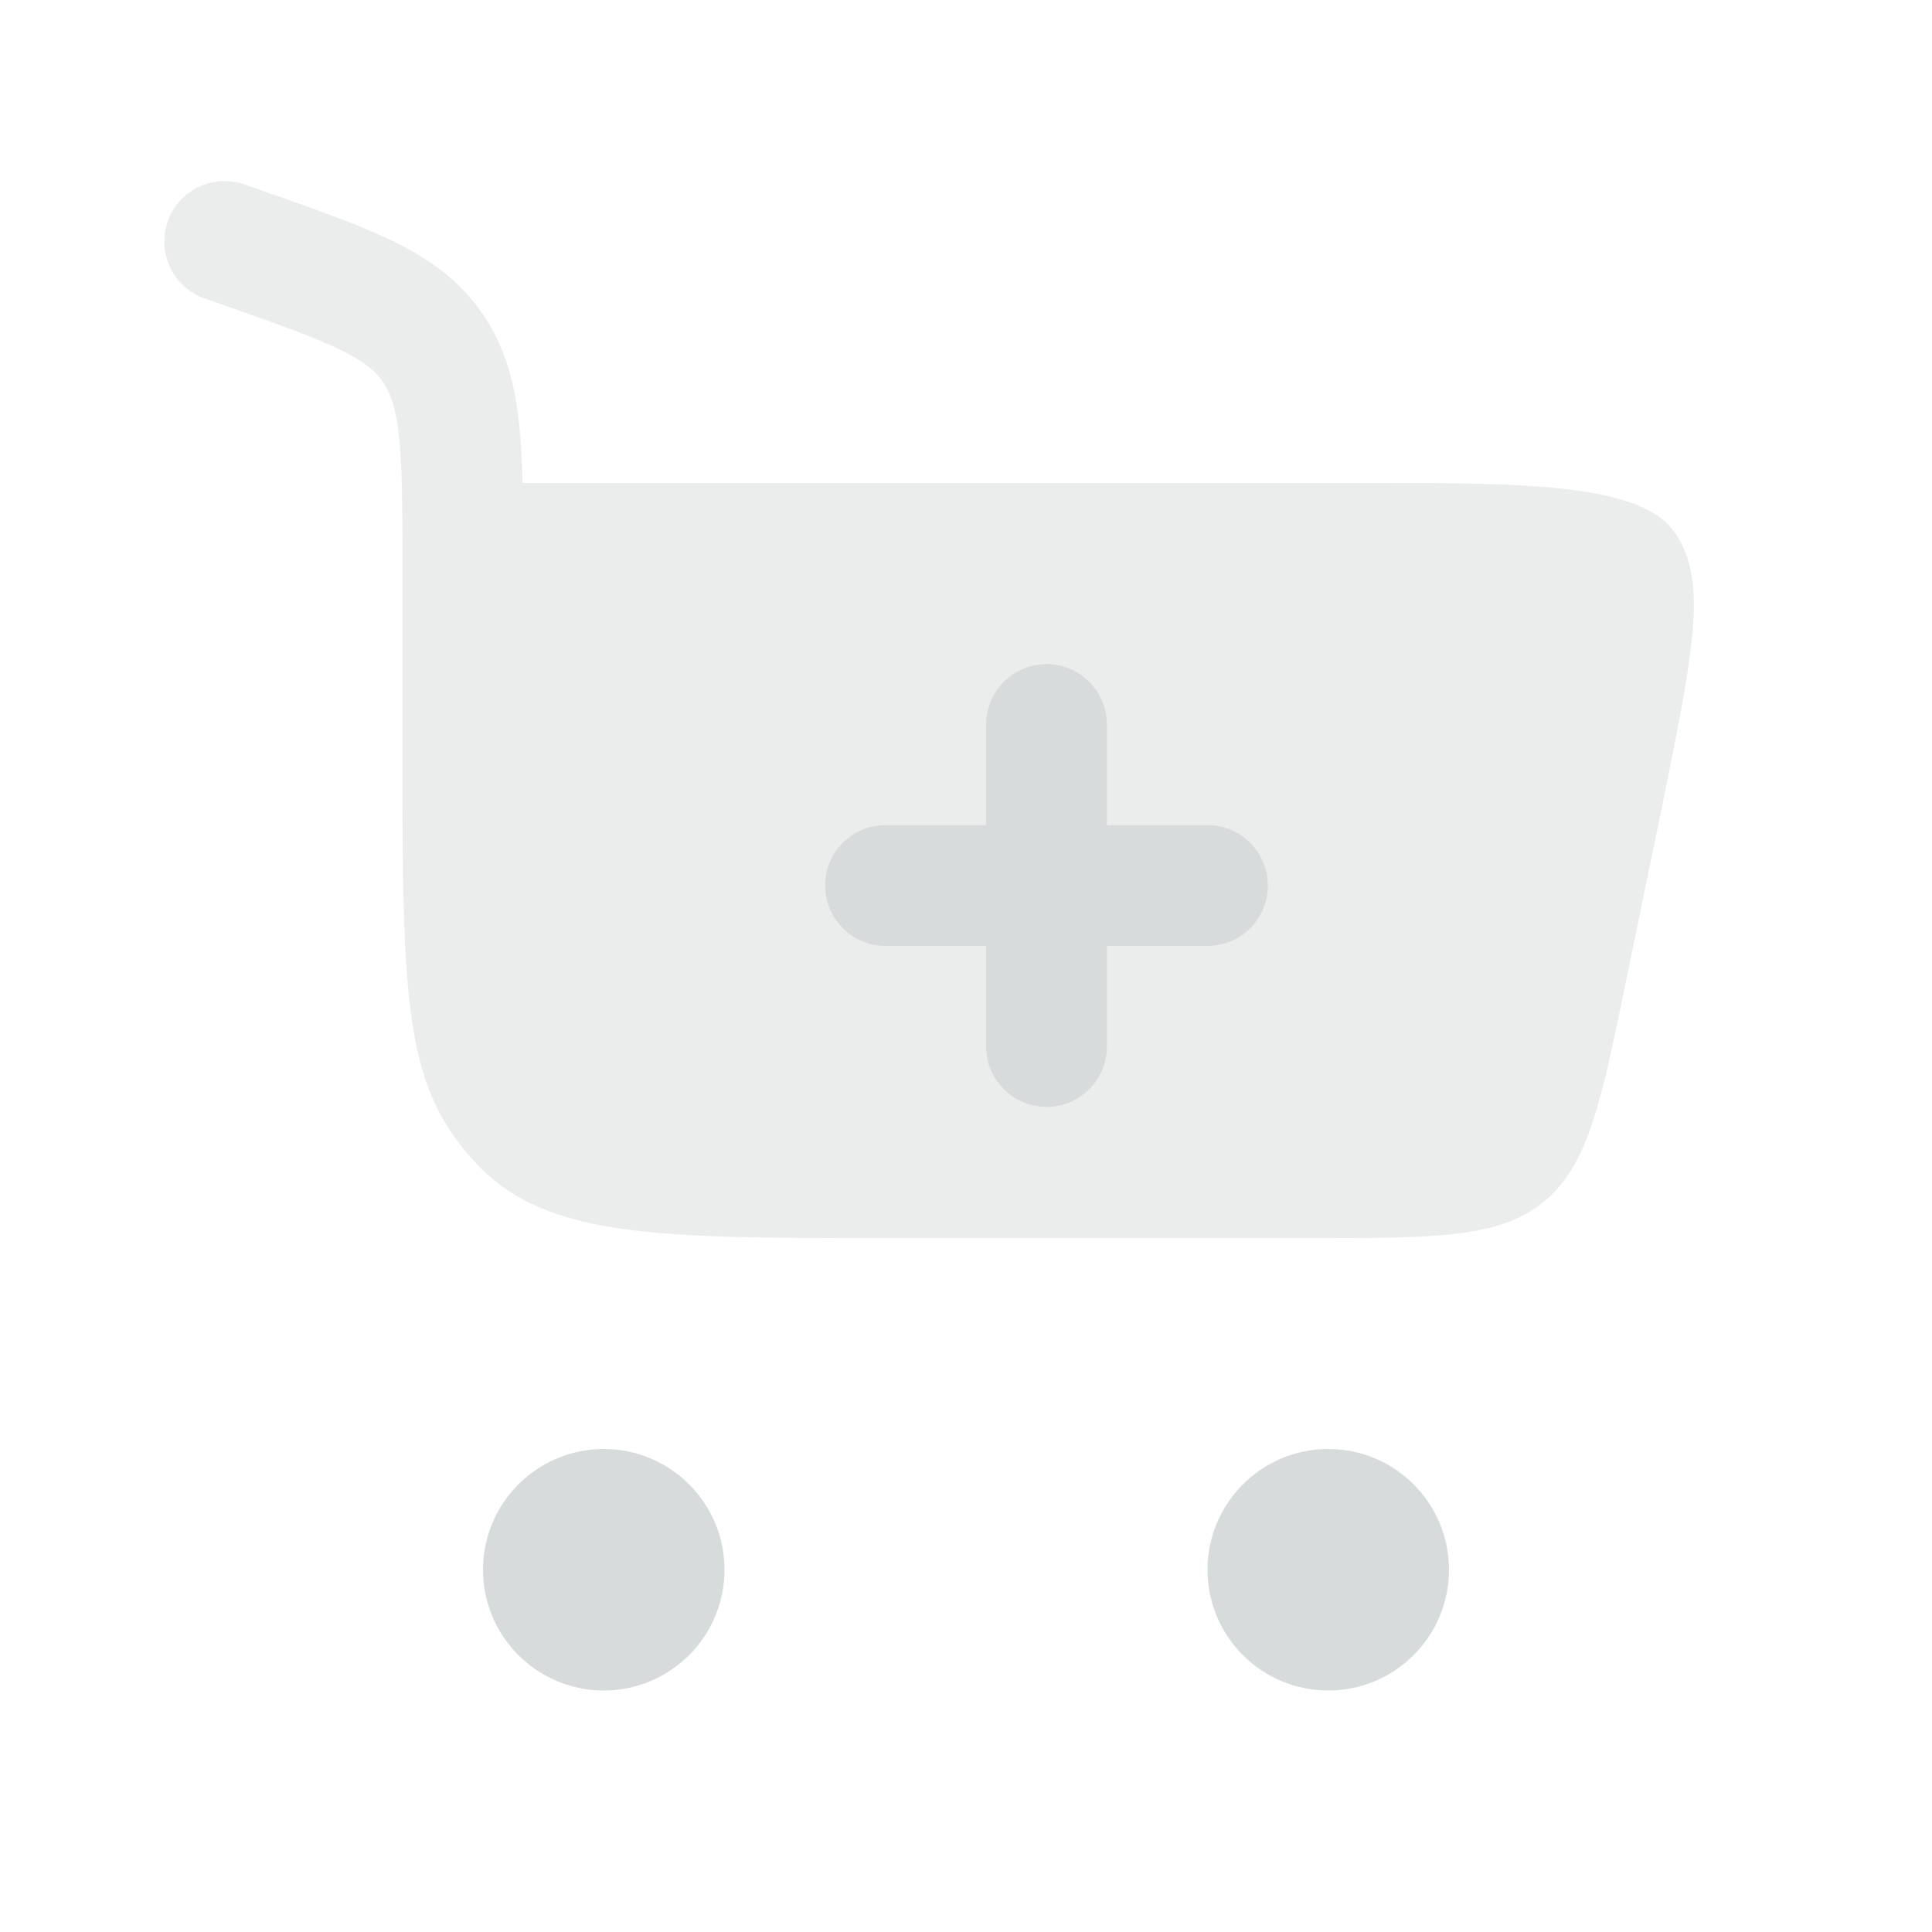 <svg xmlns="http://www.w3.org/2000/svg" xmlns:xlink="http://www.w3.org/1999/xlink" width="1080" height="1080" viewBox="0 0 1080 1080" xml:space="preserve"><desc>Created with Fabric.js 5.2.4</desc><defs></defs><g transform="matrix(1 0 0 1 540 540)" id="6c125a27-51b8-4a3c-a568-7802e5790263"><rect style="stroke: none; stroke-width: 1; stroke-dasharray: none; stroke-linecap: butt; stroke-dashoffset: 0; stroke-linejoin: miter; stroke-miterlimit: 4; fill: rgb(255,255,255); fill-rule: nonzero; opacity: 1; visibility: hidden;" x="-540" y="-540" rx="0" ry="0" width="1080" height="1080"></rect></g><g transform="matrix(1 0 0 1 540 540)" id="d20d90a1-90ba-4a26-8524-4c38e392528d"></g><g transform="matrix(45 0 0 45 540 540)"><g style="">		<g transform="matrix(1 0 0 1 -4.5 7.5)" id="SVGRepo_iconCarrier"><path style="stroke: none; stroke-width: 1; stroke-dasharray: none; stroke-linecap: butt; stroke-dashoffset: 0; stroke-linejoin: miter; stroke-miterlimit: 4; fill: rgb(216,219,219); fill-rule: nonzero; opacity: 1;" transform=" translate(-7.5, -19.5)" d="M 7.5 18 C 8.328 18 9 18.672 9 19.5 C 9 20.328 8.328 21 7.5 21 C 6.672 21 6 20.328 6 19.5 C 6 18.672 6.672 18 7.5 18 Z" stroke-linecap="round"></path></g>		<g transform="matrix(1 0 0 1 4.5 7.5)" id="SVGRepo_iconCarrier"><path style="stroke: none; stroke-width: 1; stroke-dasharray: none; stroke-linecap: butt; stroke-dashoffset: 0; stroke-linejoin: miter; stroke-miterlimit: 4; fill: rgb(216,219,219); fill-rule: nonzero; opacity: 1;" transform=" translate(-16.5, -19.5)" d="M 16.5 18 C 17.328 18 18 18.672 18 19.5 C 18 20.328 17.328 21 16.5 21 C 15.672 21 15 20.328 15 19.5 C 15 18.672 15.672 18 16.5 18 Z" stroke-linecap="round"></path></g>		<g transform="matrix(1 0 0 1 -0.46 -3.19)" id="SVGRepo_iconCarrier"><path style="stroke: none; stroke-width: 1; stroke-dasharray: none; stroke-linecap: butt; stroke-dashoffset: 0; stroke-linejoin: miter; stroke-miterlimit: 4; fill: rgb(216,219,219); fill-rule: nonzero; opacity: 0.5;" transform=" translate(-11.54, -8.81)" d="M 2.084 2.751 C 2.221 2.36 2.649 2.155 3.04 2.292 L 3.341 2.398 C 3.958 2.615 4.482 2.799 4.894 3.001 C 5.334 3.218 5.712 3.484 5.996 3.9 C 6.278 4.312 6.395 4.765 6.448 5.262 C 6.472 5.484 6.485 5.73 6.492 6 L 17.13 6 C 18.815 6 20.332 6 20.776 6.577 C 21.22 7.154 21.046 8.024 20.699 9.763 L 20.199 12.188 C 19.884 13.716 19.727 14.481 19.175 14.93 C 18.623 15.38 17.843 15.38 16.282 15.38 L 10.979 15.38 C 8.19 15.38 6.795 15.38 5.929 14.466 C 5.063 13.552 4.999 12.582 4.999 9.64 L 4.999 7.038 C 4.999 6.298 4.998 5.803 4.957 5.423 C 4.918 5.06 4.848 4.878 4.758 4.746 C 4.67 4.617 4.536 4.497 4.233 4.348 C 3.91 4.19 3.471 4.034 2.804 3.799 L 2.542 3.708 C 2.152 3.57 1.946 3.142 2.084 2.751 Z" stroke-linecap="round"></path></g>		<g transform="matrix(1 0 0 1 1 -1)" id="SVGRepo_iconCarrier"><path style="stroke: none; stroke-width: 1; stroke-dasharray: none; stroke-linecap: butt; stroke-dashoffset: 0; stroke-linejoin: miter; stroke-miterlimit: 4; fill: rgb(216,219,219); fill-rule: nonzero; opacity: 1;" transform=" translate(-13, -11)" d="M 13.75 9 C 13.75 8.586 13.414 8.25 13 8.25 C 12.586 8.25 12.25 8.586 12.25 9 L 12.25 10.25 L 11 10.25 C 10.586 10.25 10.25 10.586 10.25 11 C 10.25 11.414 10.586 11.75 11 11.75 L 12.25 11.75 L 12.25 13 C 12.25 13.414 12.586 13.75 13 13.75 C 13.414 13.75 13.75 13.414 13.75 13 L 13.75 11.75 L 15 11.75 C 15.414 11.75 15.75 11.414 15.75 11 C 15.75 10.586 15.414 10.25 15 10.25 L 13.75 10.25 L 13.75 9 Z" stroke-linecap="round"></path></g></g></g></svg>